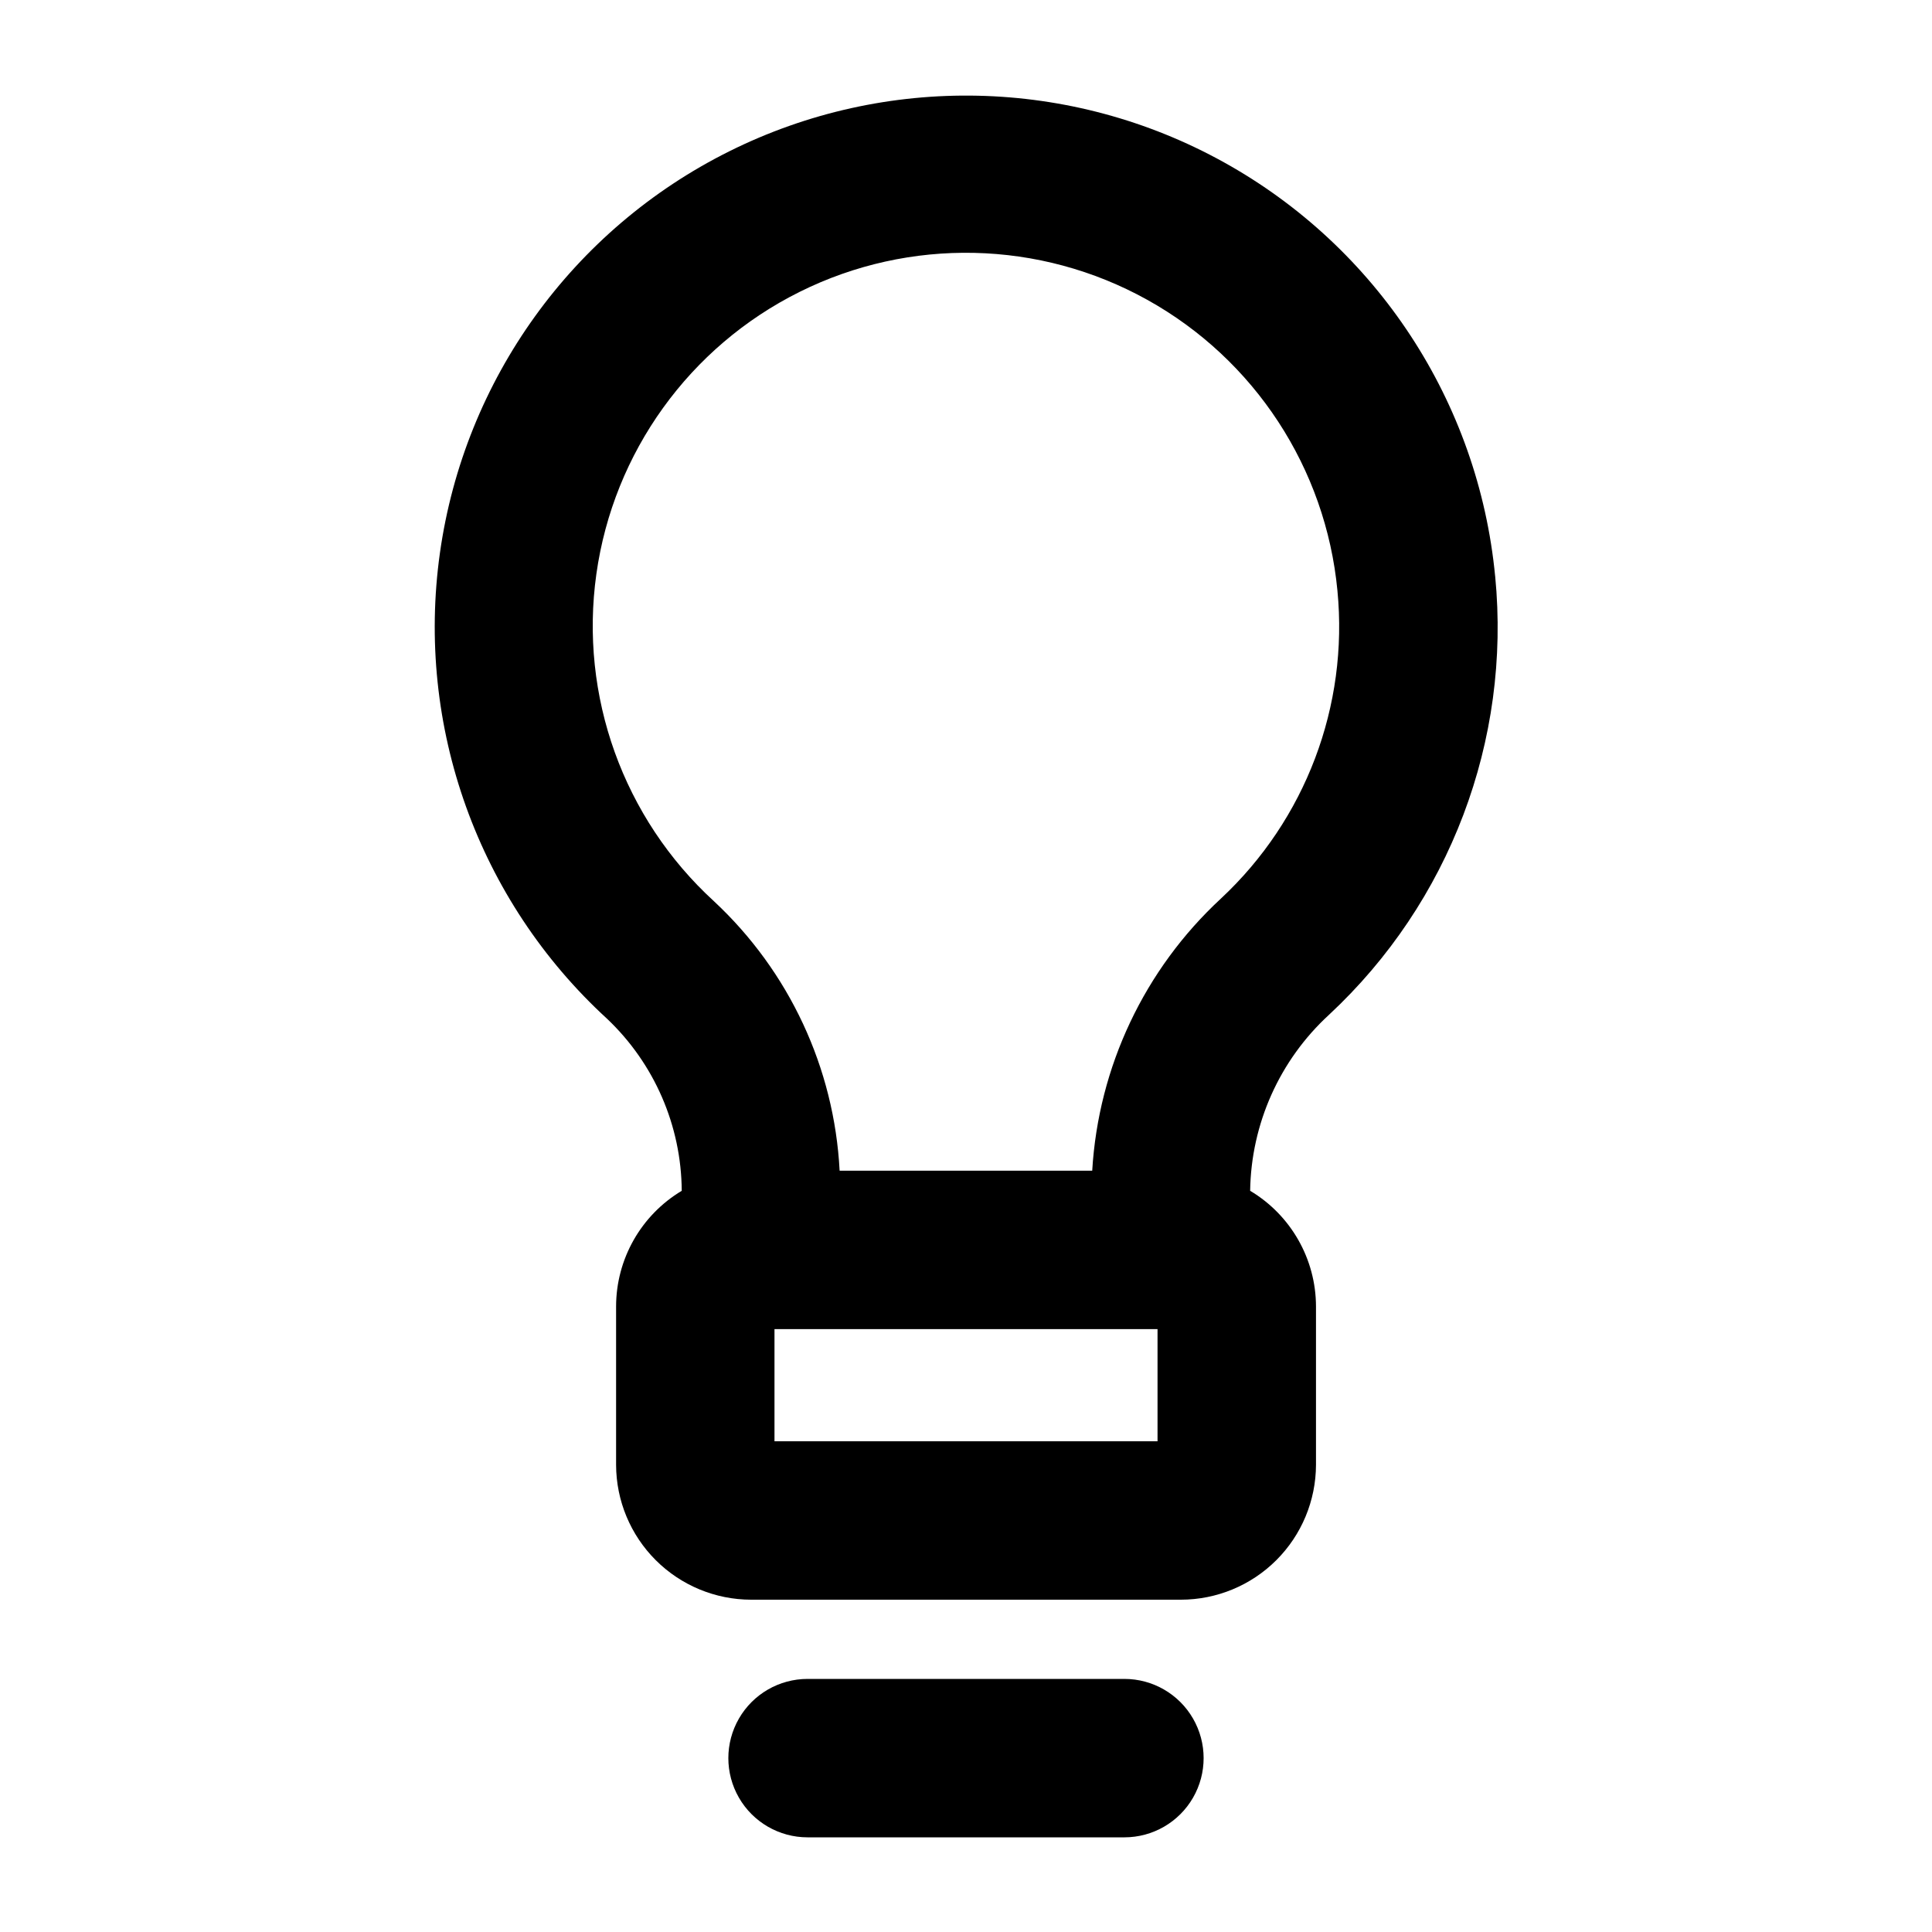 <?xml version="1.0" encoding="UTF-8"?>
<!-- Uploaded to: SVG Repo, www.svgrepo.com, Generator: SVG Repo Mixer Tools -->
<svg fill="#000000" width="800px" height="800px" version="1.1" viewBox="144 144 512 512" xmlns="http://www.w3.org/2000/svg">
 <g>
  <path d="m540.23 296.72c-4.43-46.176-31.316-87.207-71.879-109.71-40.566-22.5-89.605-23.582-131.12-2.894-41.516 20.691-70.184 60.496-76.648 106.43-6.461 45.934 10.109 92.105 44.309 123.45 12.52 11.871 19.66 28.328 19.777 45.578-10.777 6.453-17.383 18.086-17.398 30.648v41.984c0.023 9.477 3.801 18.559 10.508 25.254 6.707 6.699 15.793 10.465 25.27 10.477h113.92c9.477-0.012 18.562-3.777 25.27-10.477 6.707-6.695 10.484-15.777 10.512-25.254v-41.984c-0.027-12.574-6.652-24.207-17.449-30.648 0.258-17.762 7.816-34.633 20.898-46.648 31.98-29.762 48.262-72.727 44.039-116.2zm-89.473 229.23h-101.51v-29.715h101.51zm16.793-143.82v0.004c-20.25 18.738-32.469 44.578-34.102 72.117h-66.941c-1.414-27.227-13.359-52.836-33.309-71.418-24.035-22.004-35.688-54.438-31.156-86.707 4.535-32.273 24.676-60.238 53.848-74.766s63.625-13.75 92.113 2.074c28.488 15.824 47.348 44.668 50.43 77.109 2.961 30.52-8.453 60.68-30.883 81.59z"/>
  <path d="m441.98 588.93h-83.969c-7.5 0-14.43 4.004-18.18 10.496-3.75 6.496-3.75 14.5 0 20.992 3.75 6.496 10.68 10.496 18.18 10.496h83.969c7.496 0 14.43-4 18.18-10.496 3.75-6.492 3.75-14.496 0-20.992-3.75-6.492-10.684-10.496-18.18-10.496z"/>
 </g>
</svg>